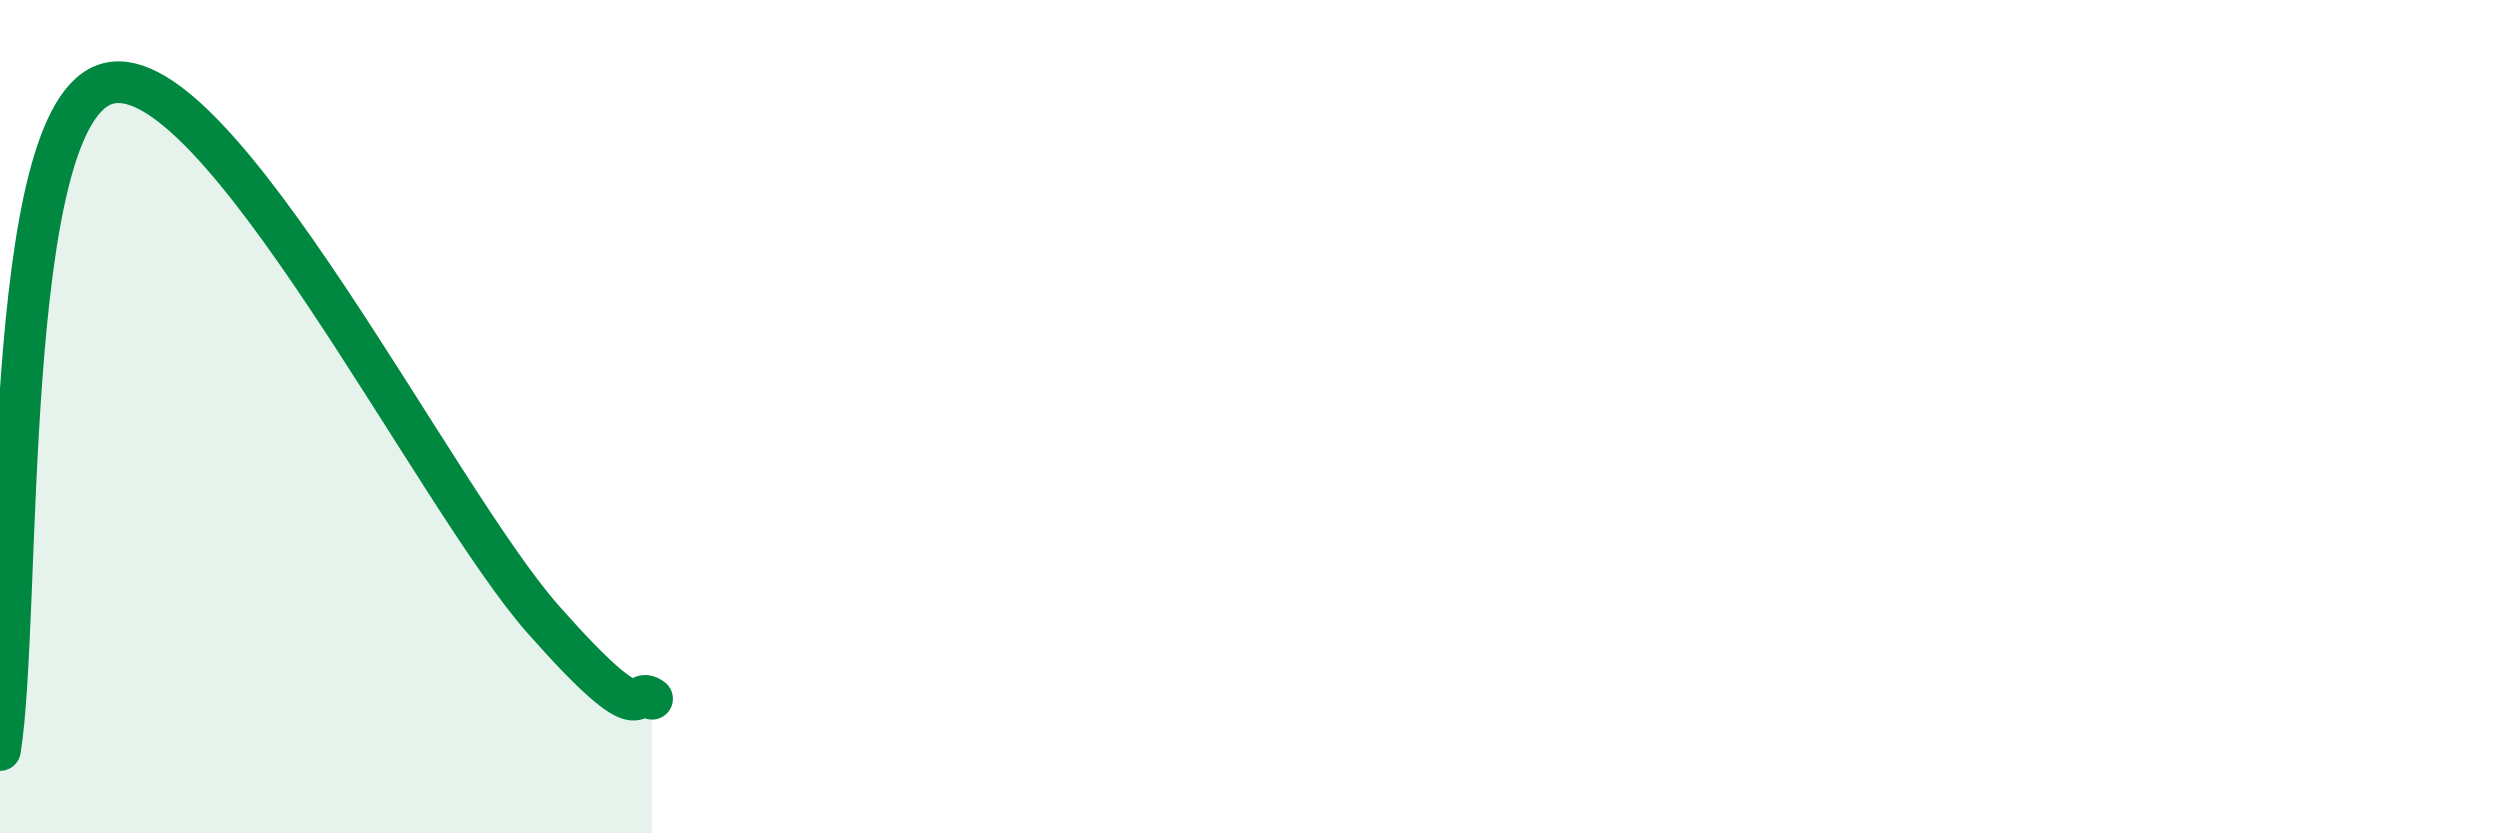
    <svg width="60" height="20" viewBox="0 0 60 20" xmlns="http://www.w3.org/2000/svg">
      <path
        d="M 0,18 C 0.52,14.8 0,2.63 2.61,2 C 5.22,1.37 10.43,11.92 13.04,14.87 C 15.65,17.82 15.13,16.39 15.65,16.77L15.65 20L0 20Z"
        fill="#008740"
        opacity="0.1"
        stroke-linecap="round"
        stroke-linejoin="round"
      />
      <path
        d="M 0,18 C 0.52,14.8 0,2.63 2.61,2 C 5.22,1.37 10.43,11.92 13.04,14.87 C 15.65,17.82 15.13,16.39 15.65,16.77"
        stroke="#008740"
        stroke-width="1"
        fill="none"
        stroke-linecap="round"
        stroke-linejoin="round"
      />
    </svg>
  
